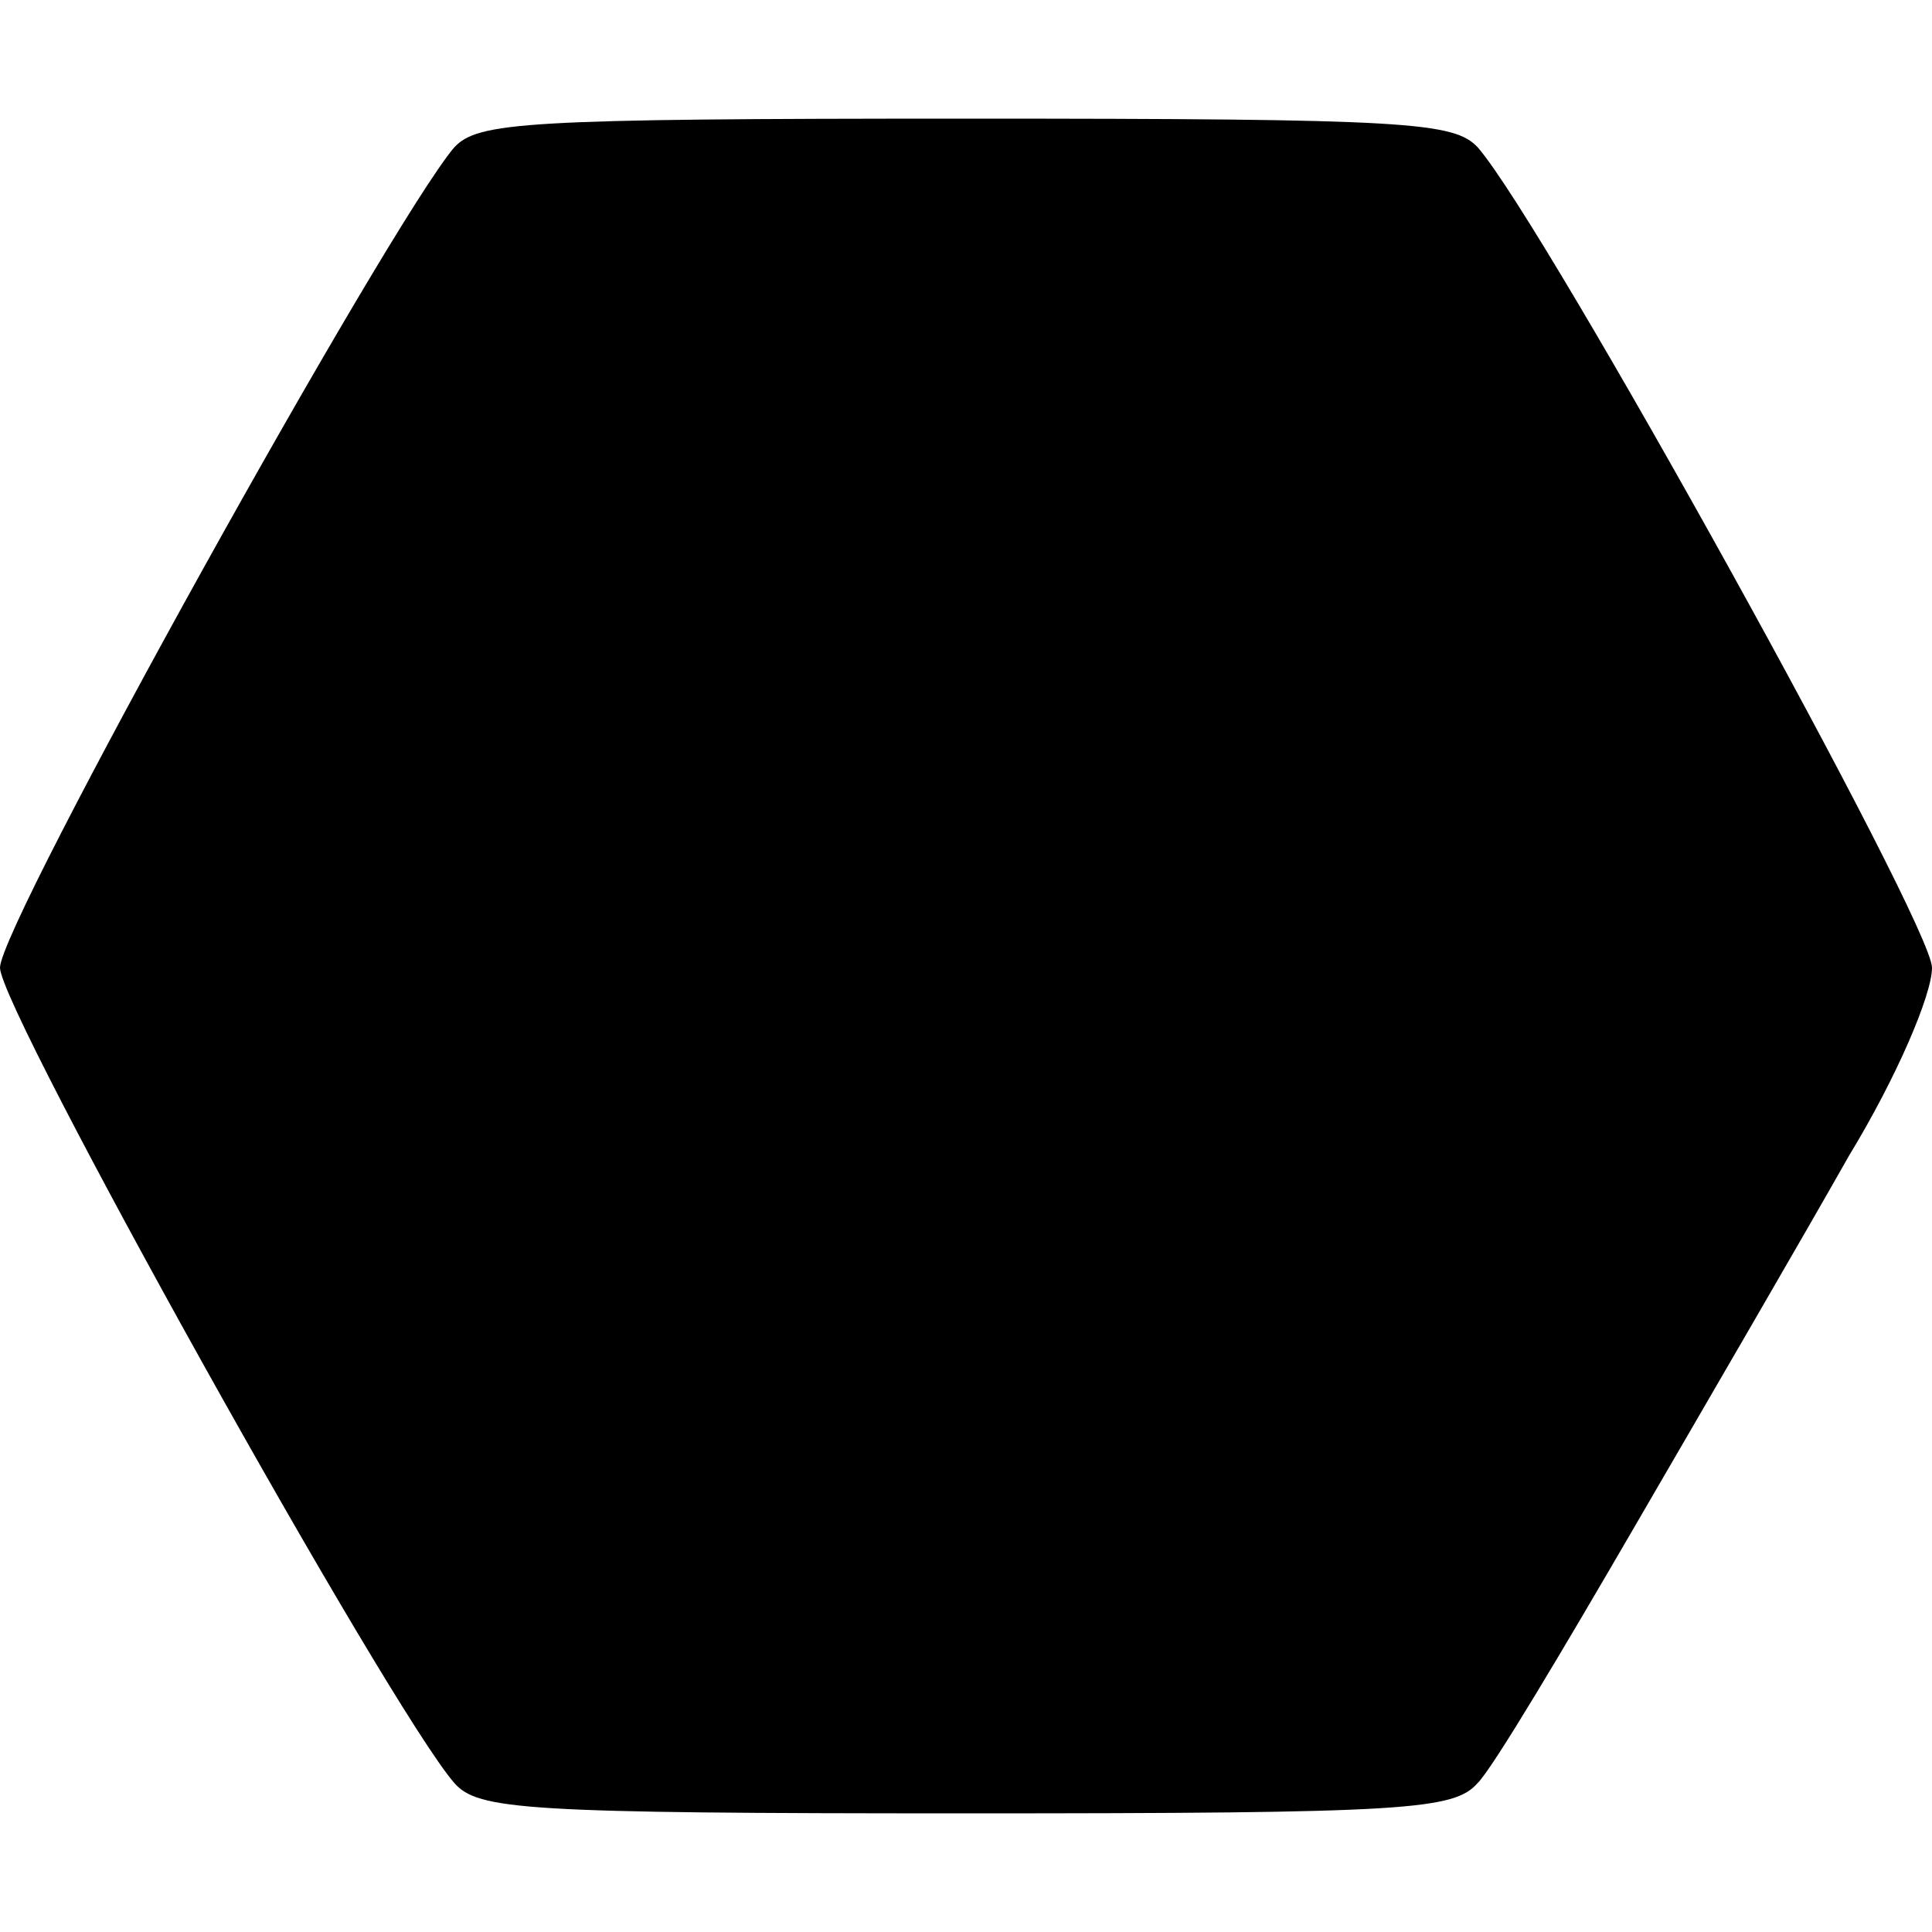 <?xml version="1.0" standalone="no"?>
<!DOCTYPE svg PUBLIC "-//W3C//DTD SVG 20010904//EN"
 "http://www.w3.org/TR/2001/REC-SVG-20010904/DTD/svg10.dtd">
<svg version="1.0" xmlns="http://www.w3.org/2000/svg"
 width="114pt" height="114pt" viewBox="0 0 114 114"
 preserveAspectRatio="xMidYMid meet">
<g transform="translate(0,114) scale(0.1,-0.1)"
fill="#000000" stroke="none">
<path d="M268 1053 c-39 -46 -268 -458 -268 -484 0 -25 229 -436 268 -481 14
-16 41 -18 302 -18 261 0 288 2 302 18 9 9 50 78 93 152 43 74 100 172 126
218 28 46 49 95 49 111 0 26 -228 438 -268 484 -14 15 -41 17 -302 17 -261 0
-288 -2 -302 -17z"/>
</g>
</svg>
